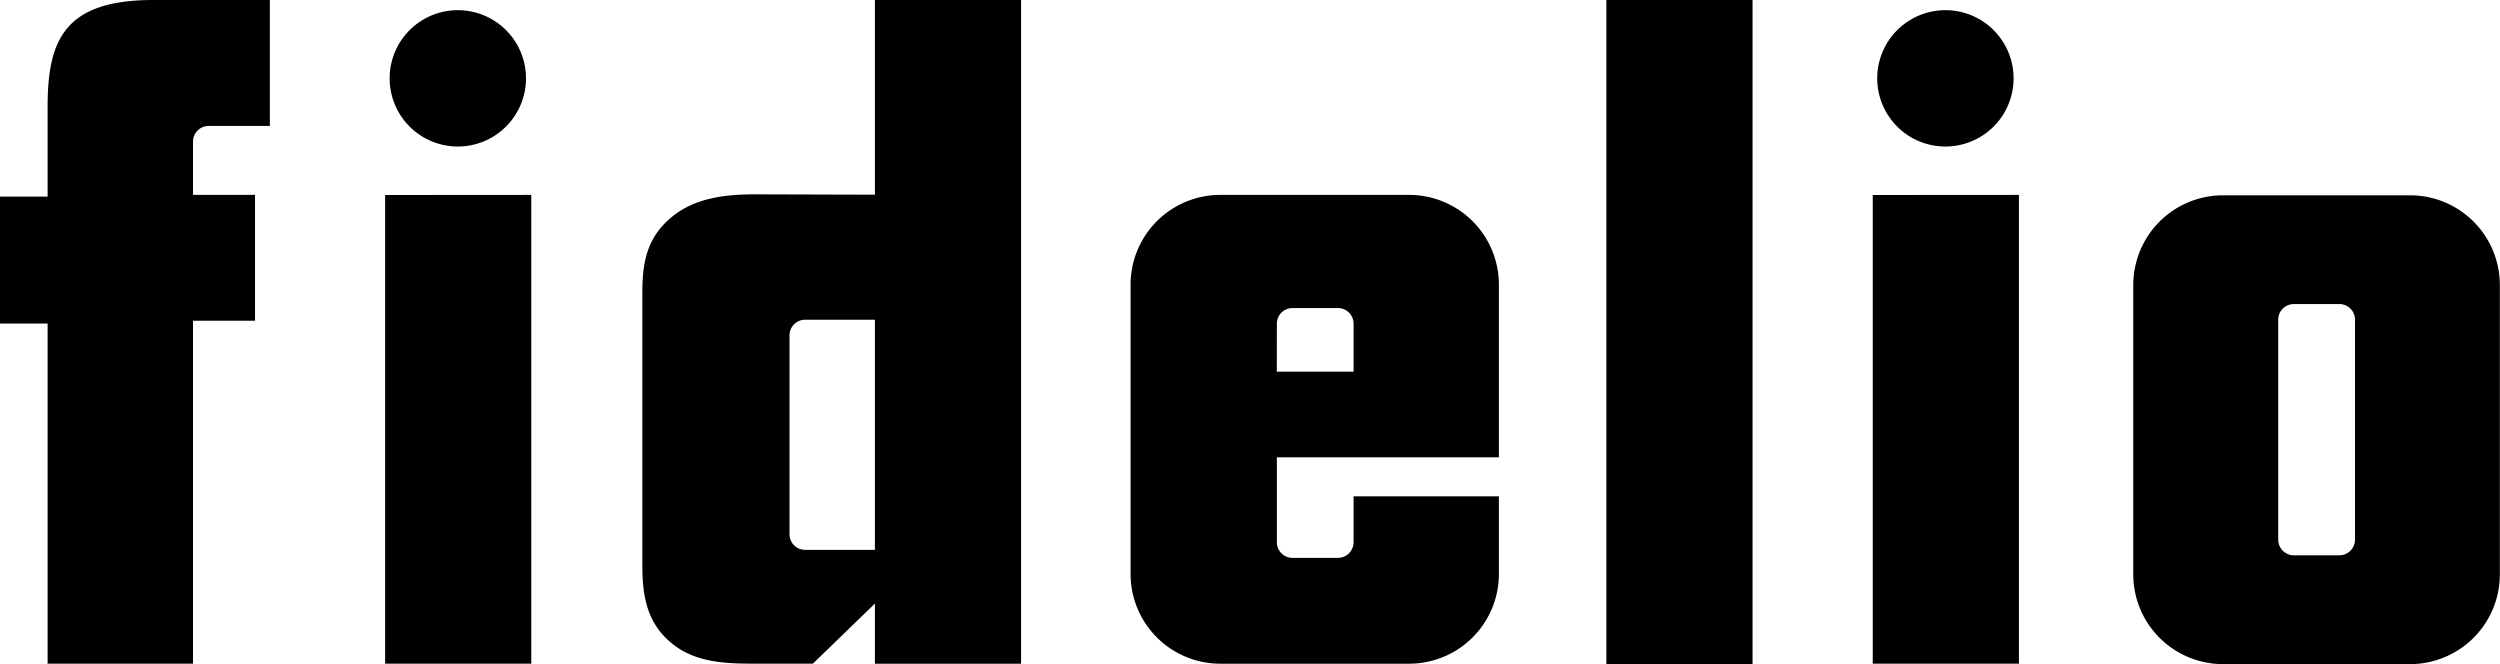 <svg xmlns="http://www.w3.org/2000/svg" viewBox="0 0 491.03 130.44"><title>logo-fidelio</title><g id="Ebene_2" data-name="Ebene 2"><g id="Ebene_1-2" data-name="Ebene 1"><path d="M37.91,27.81A3.07,3.07,0,0,1,41,24.74H53V0H30.12C12.6,0,9.35,7.92,9.35,21V38.62H0V63.55H9.35v66.8H37.91V63H50.09V38.28l-12.18,0Z"/><rect x="315.51" width="28.71" height="130.43"/><path d="M103.31,15.36A13.39,13.39,0,1,1,89.93,2a13.38,13.38,0,0,1,13.38,13.38"/><polygon points="75.64 62.73 75.64 130.35 104.35 130.35 104.35 38.28 75.64 38.3 75.64 62.73"/><path d="M395.49,15.36A13.39,13.39,0,1,1,382.11,2a13.38,13.38,0,0,1,13.38,13.38"/><polygon points="367.83 62.73 367.83 130.35 396.54 130.35 396.54 38.28 367.83 38.3 367.83 62.73"/><path d="M164.46,108h-6.32a3.07,3.07,0,0,1-3.07-3.07V87.29l0-3.78V65.87a3.07,3.07,0,0,1,3.08-3.07h12l1.69,0V108ZM171.84,0V38.24l-23.28-.07c-5.46,0-12.08.46-16.95,4.74-5.26,4.48-5.45,10.25-5.45,15.31v52.07c0,5.07.19,11.3,5.45,15.78,4.87,4.28,11.49,4.28,16.95,4.28h11.1l12.18-11.8v11.81h28.71V0Z"/><path d="M250.79,63.58a3.06,3.06,0,0,1,3.07-3.07h8.93a3.07,3.07,0,0,1,3.07,3.07V73H250.78Zm15.07,33.91v9a3.08,3.08,0,0,1-3.07,3.08h-8.93a3.07,3.07,0,0,1-3.07-3.08V89.83H294.4V55.91a17.64,17.64,0,0,0-17.63-17.63H239.69a17.63,17.63,0,0,0-17.63,17.63v56.82a17.63,17.63,0,0,0,17.63,17.63h37.08a17.63,17.63,0,0,0,17.63-17.63V97.48Z"/><path d="M462.55,96.57V106a3.08,3.08,0,0,1-3.07,3.07h-8.93a3.08,3.08,0,0,1-3.08-3.07V62.79a3.07,3.07,0,0,1,3.08-3.07h8.93a3.07,3.07,0,0,1,3.07,3.07V96.57ZM473.4,38.36H436.62A17.63,17.63,0,0,0,419,56V112.8a17.63,17.63,0,0,0,17.63,17.64H473.4A17.63,17.63,0,0,0,491,112.8V56A17.63,17.63,0,0,0,473.4,38.36"/></g></g></svg>